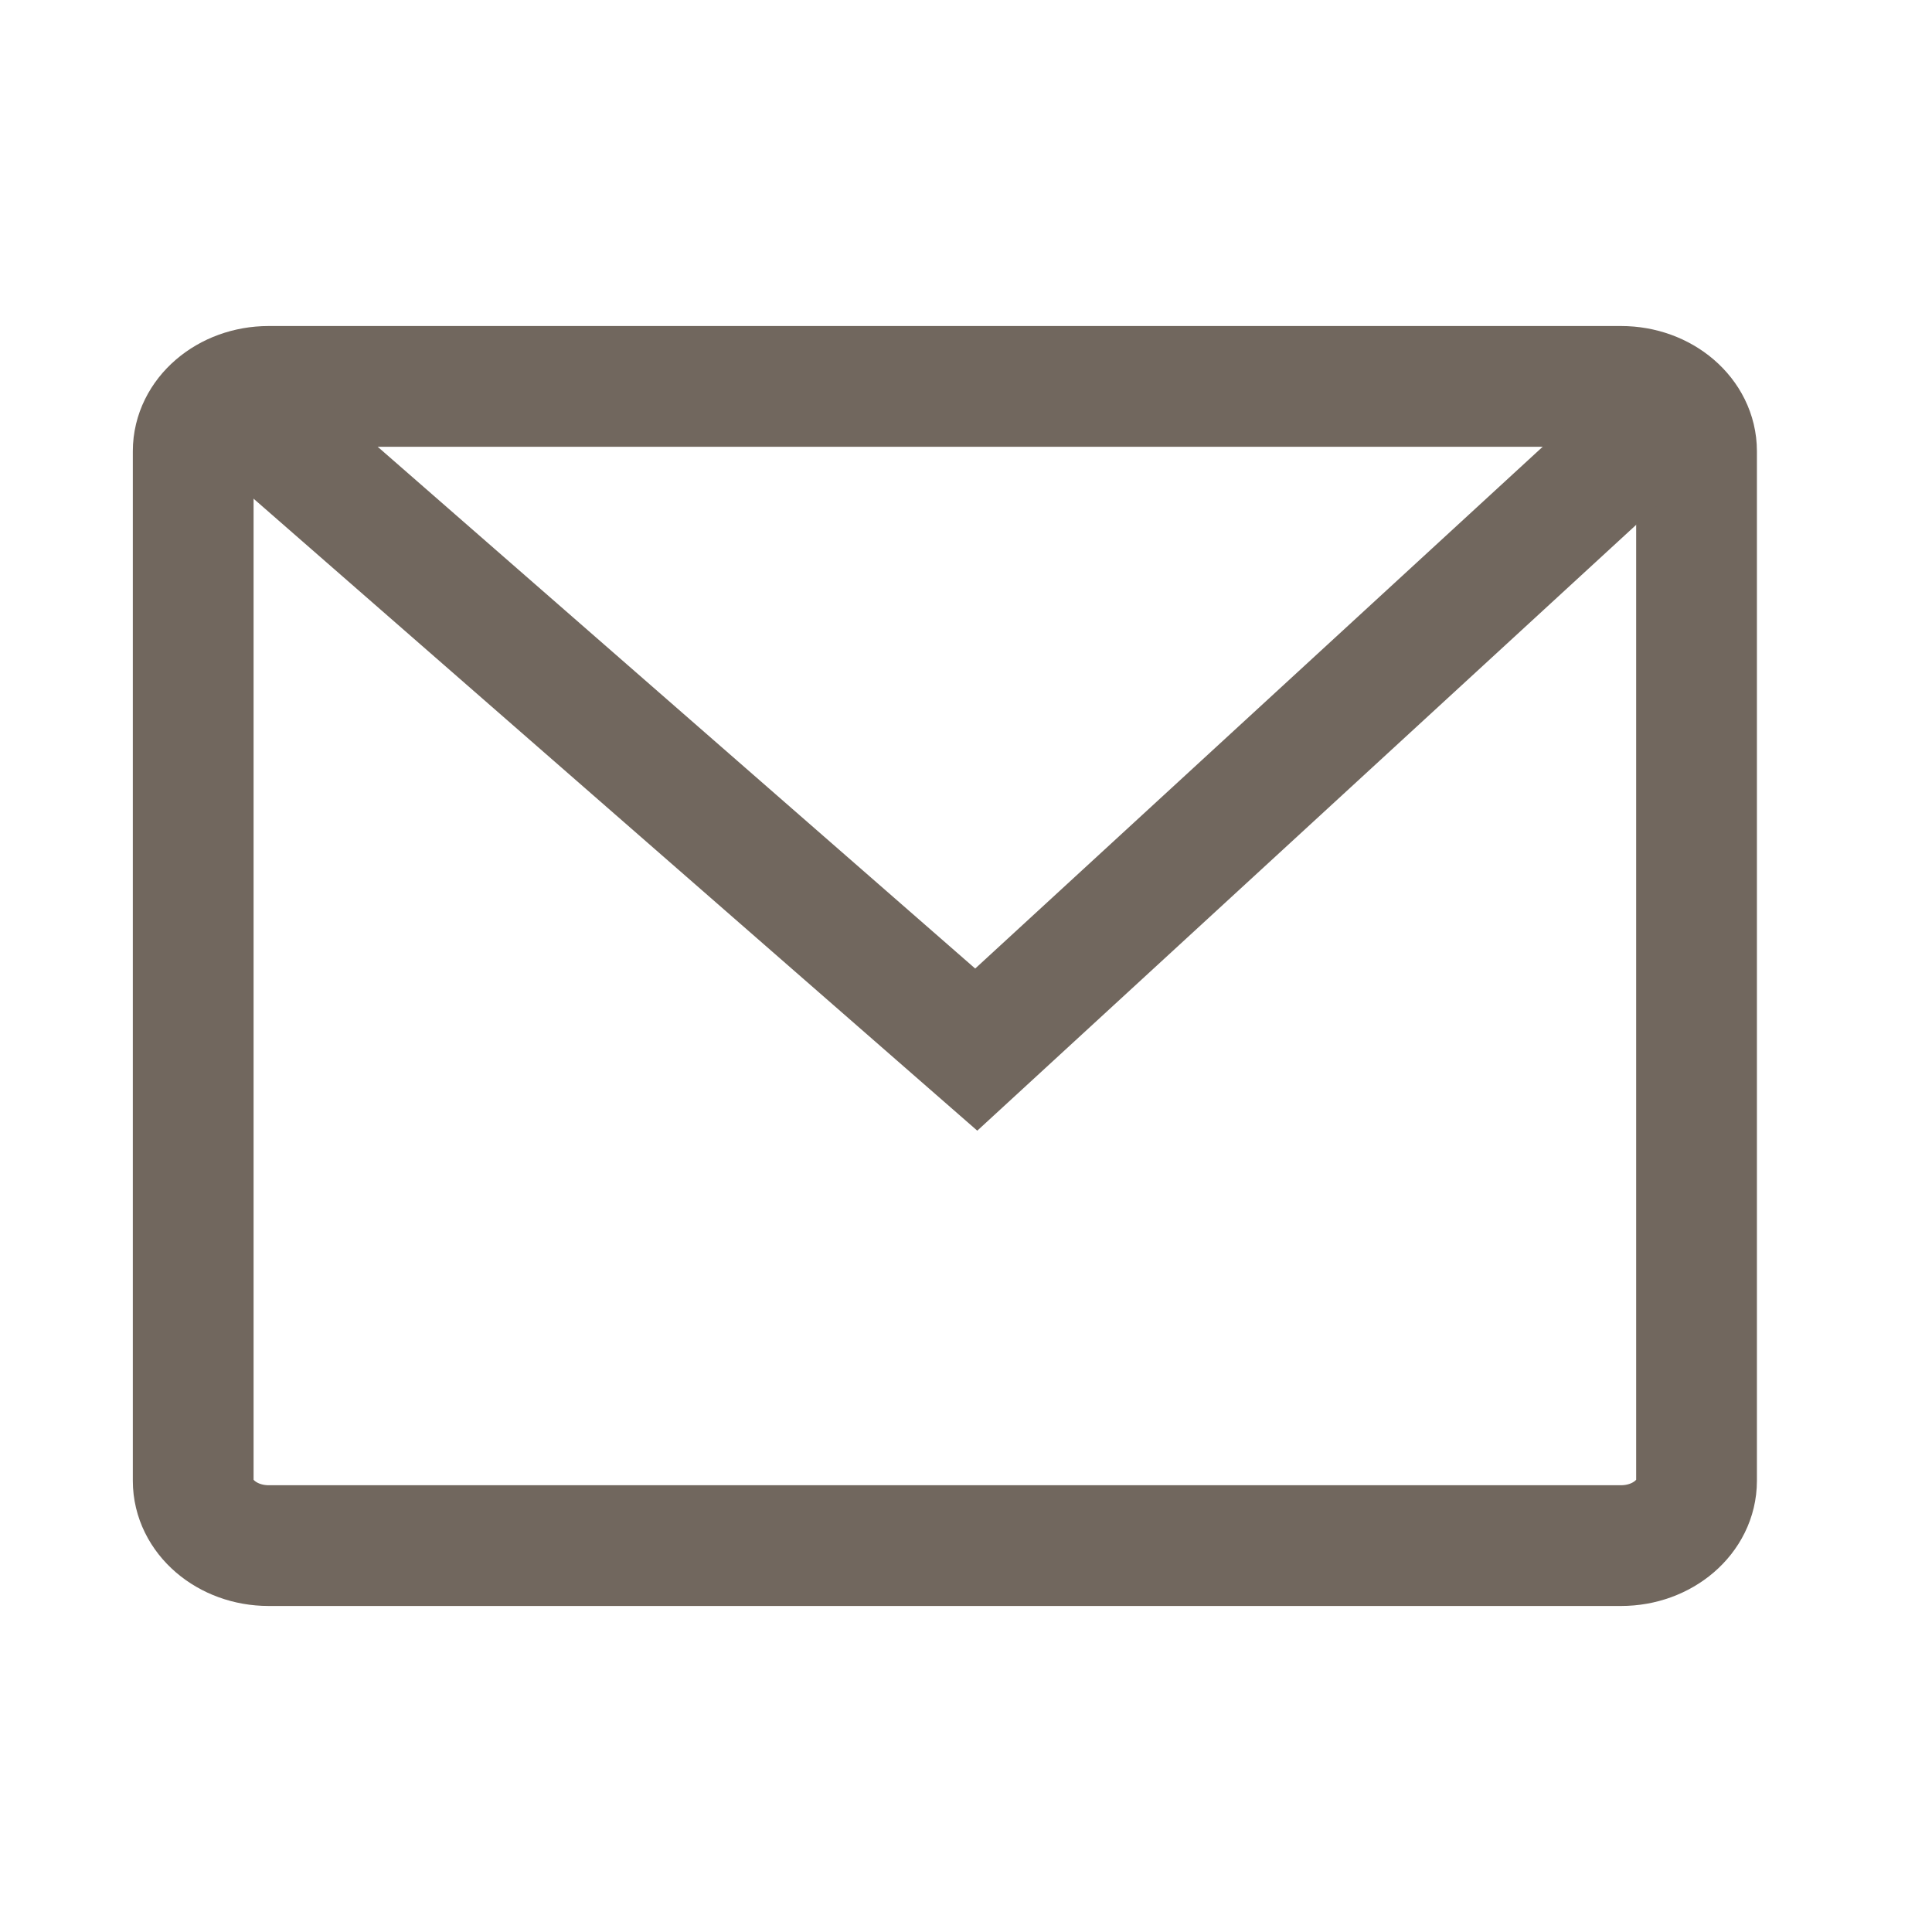 <svg width="40" height="40" viewBox="0 0 40 40" fill="none" xmlns="http://www.w3.org/2000/svg">
<path d="M33.562 8H5.562C4.7 8 4 8.601 4 9.342V30.658C4 31.399 4.7 32 5.562 32H33.562C34.425 32 35.125 31.399 35.125 30.658V9.342C35.125 8.601 34.425 8 33.562 8Z" stroke="#71675E" stroke-width="2.5"/>
<path d="M4.488 8L20.212 21.731L34.656 8.45" stroke="#71675E" stroke-width="2.5"/>
</svg>
